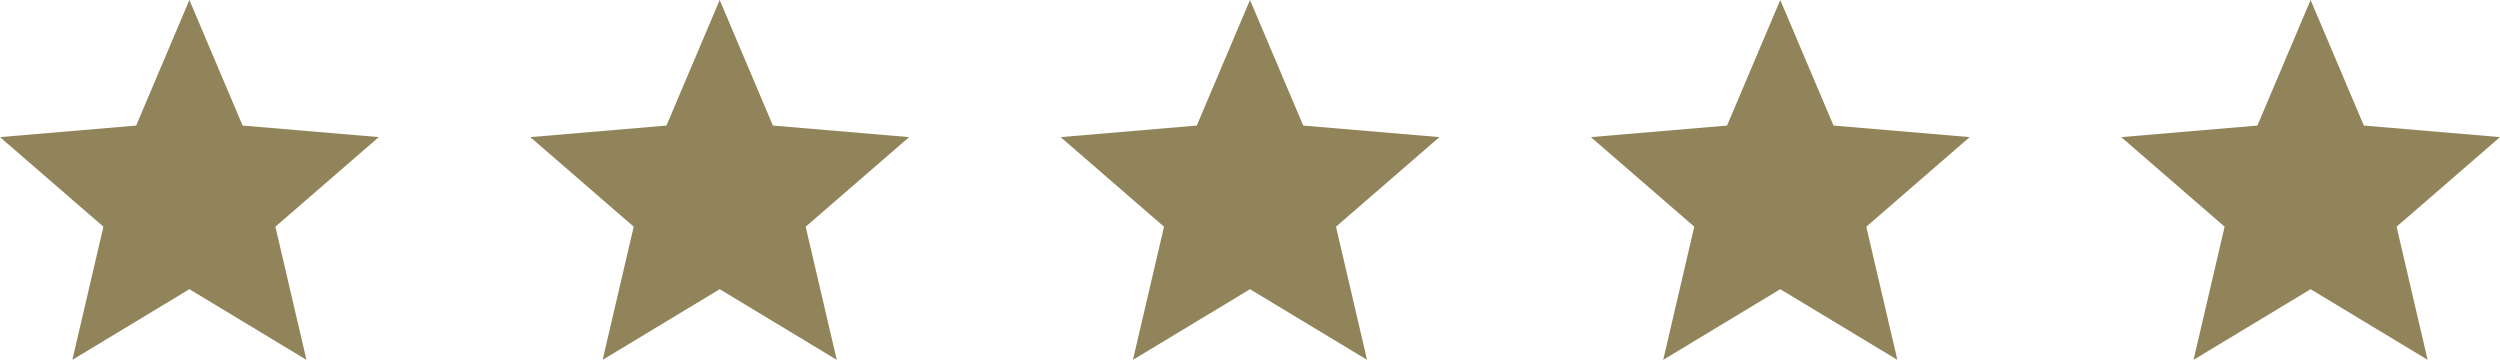 <svg width="90" height="13" viewBox="0 0 90 13" fill="none" xmlns="http://www.w3.org/2000/svg">
    <path d="m45 10.411 4.214 2.543-1.118-4.793 3.722-3.225-4.902-.416L45 0l-1.916 4.52-4.902.416 3.723 3.225-1.119 4.793L45 10.412zM64.09 10.411l4.215 2.543-1.119-4.793 3.723-3.225-4.902-.416L64.09 0l-1.916 4.52-4.902.416 3.722 3.225-1.118 4.793 4.214-2.543zM83.182 10.411l4.213 2.543-1.118-4.793L90 4.936l-4.902-.416L83.182 0l-1.916 4.52-4.902.416 3.722 3.225-1.118 4.793 4.214-2.543zM25.91 10.411l4.213 2.543-1.119-4.793 3.723-3.225-4.902-.416L25.909 0l-1.916 4.52-4.902.416 3.723 3.225-1.119 4.793 4.214-2.543zM6.818 10.411l4.214 2.543-1.118-4.793 3.722-3.225-4.902-.416L6.818 0 4.902 4.52 0 4.936l3.723 3.225-1.118 4.793 4.213-2.543z" fill="#91845A"/>
</svg>
